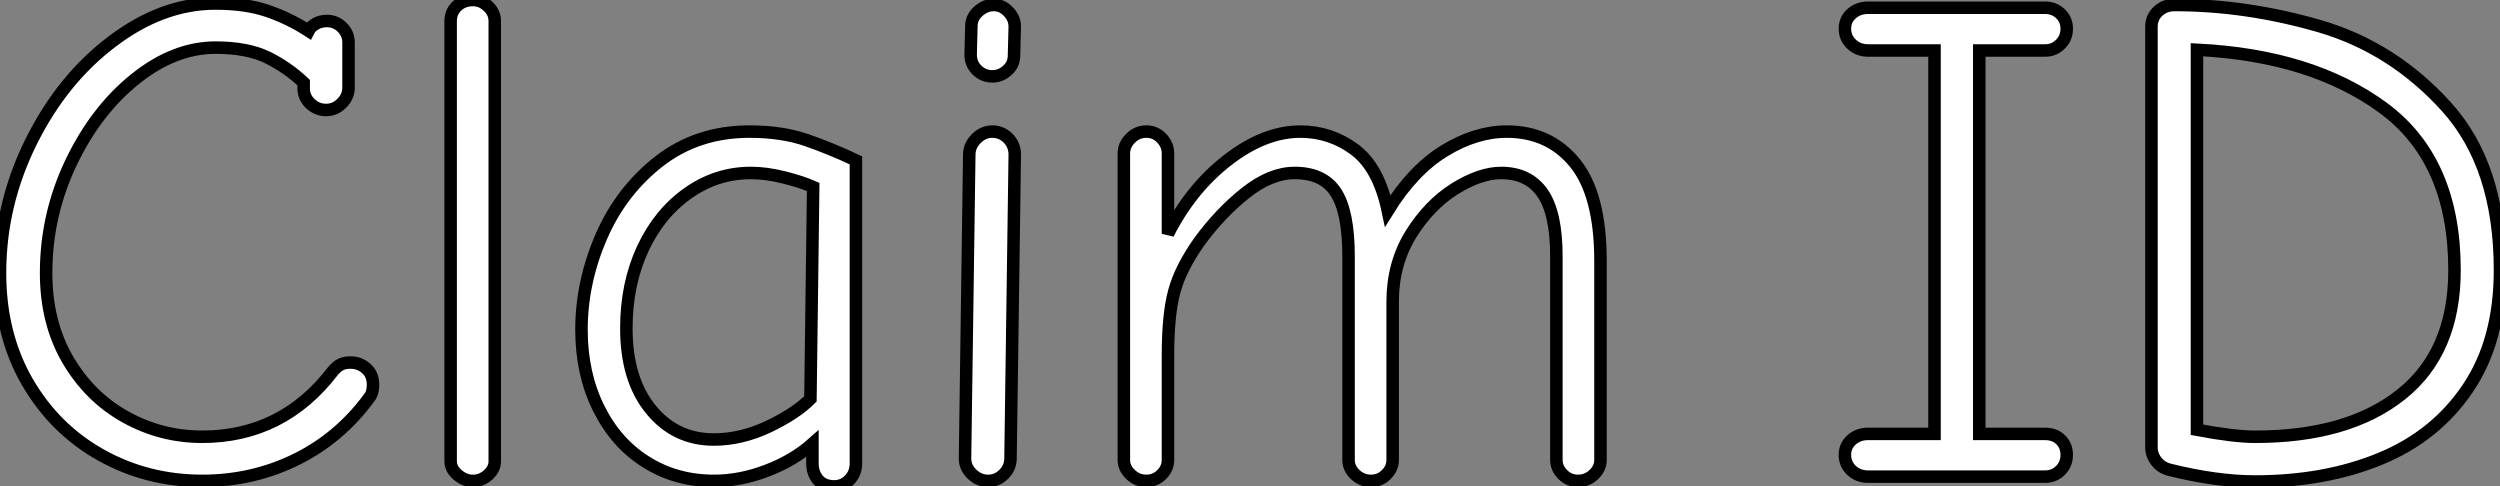 <?xml version="1.0" standalone="no"?>
<svg xmlns="http://www.w3.org/2000/svg" viewBox="2.314 6.86 200.048 38.92"><rect x="2.314" y="6.86" width="200.048" height="38.92" fill="#808080" stroke="none"/><path d="M18.87 0.34Q14.45 0.34 10.75-1.74Q7.06-3.81 4.87-7.59Q2.69-11.37 2.69-16.30L2.69-16.30Q2.69-21.78 5.18-26.80Q7.67-31.81 11.68-34.83Q15.68-37.86 19.94-37.86L19.94-37.86Q22.34-37.86 24.08-37.27Q25.82-36.68 27.38-35.67L27.38-35.67Q27.55-36.01 27.94-36.23Q28.34-36.46 28.84-36.46L28.84-36.46Q29.57-36.46 30.07-35.95Q30.58-35.45 30.58-34.72L30.58-34.72L30.58-31.14Q30.58-30.41 30.04-29.88Q29.51-29.34 28.78-29.34L28.78-29.34Q28.06-29.34 27.52-29.85Q26.99-30.35 26.99-31.08L26.99-31.08L26.99-31.53Q25.76-32.70 24.14-33.52Q22.51-34.33 19.94-34.33L19.94-34.33Q16.63-34.33 13.50-31.81Q10.36-29.29 8.37-25.12Q6.38-20.94 6.38-16.30L6.38-16.30Q6.38-12.32 8.12-9.35Q9.86-6.38 12.71-4.79Q15.57-3.19 18.87-3.19L18.87-3.19Q25.31-3.19 29.34-8.46L29.34-8.46Q29.68-8.85 29.99-8.99Q30.30-9.13 30.74-9.13L30.74-9.13Q31.47-9.13 32.00-8.65Q32.54-8.18 32.54-7.34L32.54-7.34Q32.54-6.66 32.20-6.27L32.20-6.27Q29.85-3.08 26.38-1.37Q22.90 0.34 18.87 0.34L18.87 0.34ZM40.54 0.34Q39.87 0.34 39.31-0.14Q38.75-0.62 38.75-1.23L38.75-1.23L38.75-36.46Q38.75-37.18 39.26-37.66Q39.76-38.14 40.54-38.14L40.54-38.14Q41.22-38.14 41.75-37.63Q42.28-37.13 42.28-36.46L42.28-36.46L42.28-1.23Q42.28-0.62 41.75-0.14Q41.22 0.34 40.54 0.34L40.54 0.34ZM69.44 0.78Q68.60 0.78 68.15 0.25Q67.70-0.28 67.70-1.06L67.70-1.06L67.70-2.63Q66.19-1.29 64.06-0.48Q61.94 0.34 59.81 0.34L59.81 0.34Q56.78 0.34 54.38-1.18Q51.97-2.69 50.60-5.46Q49.22-8.23 49.22-11.76L49.22-11.76Q49.22-15.57 50.82-19.24Q52.42-22.90 55.47-25.26Q58.52-27.61 62.66-27.61L62.66-27.61Q65.24-27.61 67.20-26.94Q69.16-26.26 71.18-25.31L71.18-25.31L71.18-1.06Q71.18-0.28 70.67 0.25Q70.17 0.78 69.44 0.78L69.44 0.78ZM59.81-2.97Q61.99-2.97 64.18-4.00Q66.36-5.04 67.54-6.22L67.54-6.22L67.76-23.18Q66.86-23.58 65.44-23.94Q64.01-24.30 62.78-24.30L62.78-24.30Q60.03-24.30 57.74-22.68Q55.44-21.06 54.12-18.23Q52.81-15.40 52.81-11.87L52.81-11.87Q52.81-7.78 54.77-5.38Q56.73-2.97 59.81-2.97L59.81-2.97ZM82.10-32.03Q81.37-32.03 80.86-32.54Q80.36-33.04 80.36-33.77L80.36-33.77L80.42-36.06Q80.42-36.74 80.98-37.24Q81.54-37.74 82.21-37.74L82.21-37.74Q82.88-37.74 83.38-37.21Q83.89-36.68 83.89-36.01L83.89-36.01L83.83-33.71Q83.83-32.98 83.30-32.51Q82.77-32.03 82.10-32.03L82.10-32.03ZM81.76 0.34Q81.03 0.34 80.47-0.20Q79.91-0.73 79.91-1.46L79.91-1.46L80.25-25.76Q80.25-26.49 80.81-27.05Q81.37-27.61 82.10-27.61L82.10-27.61Q82.82-27.61 83.36-27.08Q83.89-26.54 83.89-25.76L83.89-25.76L83.55-1.46Q83.55-0.73 83.02-0.20Q82.49 0.34 81.76 0.34L81.76 0.34ZM94.42 0.34Q93.69 0.34 93.16-0.17Q92.62-0.67 92.62-1.34L92.62-1.34L92.62-25.87Q92.62-26.54 93.16-27.08Q93.69-27.61 94.42-27.61L94.42-27.61Q95.14-27.61 95.65-27.08Q96.15-26.54 96.15-25.87L96.15-25.87L96.15-19.43Q98.00-23.07 100.94-25.34Q103.88-27.61 106.74-27.61L106.74-27.61Q109.14-27.61 111.08-26.18Q113.01-24.75 113.74-21.28L113.74-21.28Q115.75-24.53 118.27-26.07Q120.79-27.61 123.26-27.61L123.26-27.61Q126.67-27.61 128.72-25.09Q130.76-22.57 130.76-17.25L130.76-17.25L130.76-1.34Q130.76-0.67 130.23-0.17Q129.70 0.34 128.97 0.34L128.97 0.34Q128.24 0.34 127.74-0.17Q127.23-0.67 127.23-1.34L127.23-1.34L127.23-17.64Q127.23-21.11 126.11-22.71Q124.99-24.30 122.81-24.30L122.81-24.30Q121.13-24.30 119.08-23.02Q117.04-21.73 115.58-19.38Q114.13-17.02 114.13-14L114.13-14L114.13-1.34Q114.13-0.67 113.62-0.17Q113.12 0.34 112.39 0.34L112.39 0.34Q111.66 0.34 111.13-0.17Q110.60-0.67 110.60-1.34L110.60-1.34L110.60-17.64Q110.60-21.17 109.59-22.74Q108.58-24.30 106.29-24.30L106.29-24.30Q104.38-24.30 102.37-22.71Q100.35-21.11 98.67-18.82L98.67-18.82Q97.16-16.69 96.66-14.84Q96.15-12.99 96.15-9.69L96.15-9.69L96.15-1.34Q96.15-0.67 95.65-0.17Q95.14 0.34 94.42 0.34L94.42 0.34Z" fill="white" stroke="black" transform="translate(0 0) scale(1 1) translate(-0.376 45)"/><path d="M3.92 0Q3.14 0 2.60-0.50Q2.07-1.01 2.07-1.74L2.07-1.74Q2.07-2.46 2.60-2.94Q3.14-3.42 3.92-3.42L3.92-3.42L9.24-3.42L9.24-34.10L3.92-34.10Q3.14-34.10 2.60-34.61Q2.07-35.11 2.07-35.84L2.07-35.84Q2.07-36.57 2.60-37.04Q3.14-37.52 3.92-37.52L3.92-37.52L18.09-37.52Q18.82-37.52 19.32-37.04Q19.82-36.57 19.82-35.84L19.82-35.84Q19.82-35.11 19.32-34.61Q18.82-34.10 18.09-34.10L18.09-34.10L12.82-34.10L12.82-3.42L18.09-3.42Q18.87-3.42 19.35-2.94Q19.82-2.46 19.82-1.74L19.82-1.74Q19.82-1.01 19.32-0.50Q18.82 0 18.09 0L18.09 0L3.92 0ZM34.89 0.39Q31.81 0.39 28-0.56L28-0.56Q27.38-0.73 26.99-1.23Q26.60-1.74 26.60-2.35L26.60-2.35L26.60-36.01Q26.60-36.74 27.13-37.24Q27.66-37.74 28.45-37.74L28.45-37.74Q34.22-37.74 40.07-36.04Q45.92-34.33 50.20-29.60Q54.49-24.86 54.49-16.52L54.49-16.52Q54.49-10.86 51.91-7.06Q49.34-3.25 44.91-1.43Q40.49 0.39 34.89 0.39L34.89 0.39ZM34.89-3.19Q42.34-3.19 46.59-6.58Q50.85-9.97 50.85-16.52L50.85-16.52Q50.85-25.31 45.14-29.51Q39.42-33.71 30.24-34.16L30.24-34.16L30.24-3.75Q33.21-3.19 34.89-3.19L34.89-3.19Z" fill="white" stroke="black" transform="translate(149.016 0) scale(1 1) translate(-1.144 45)"/></svg>